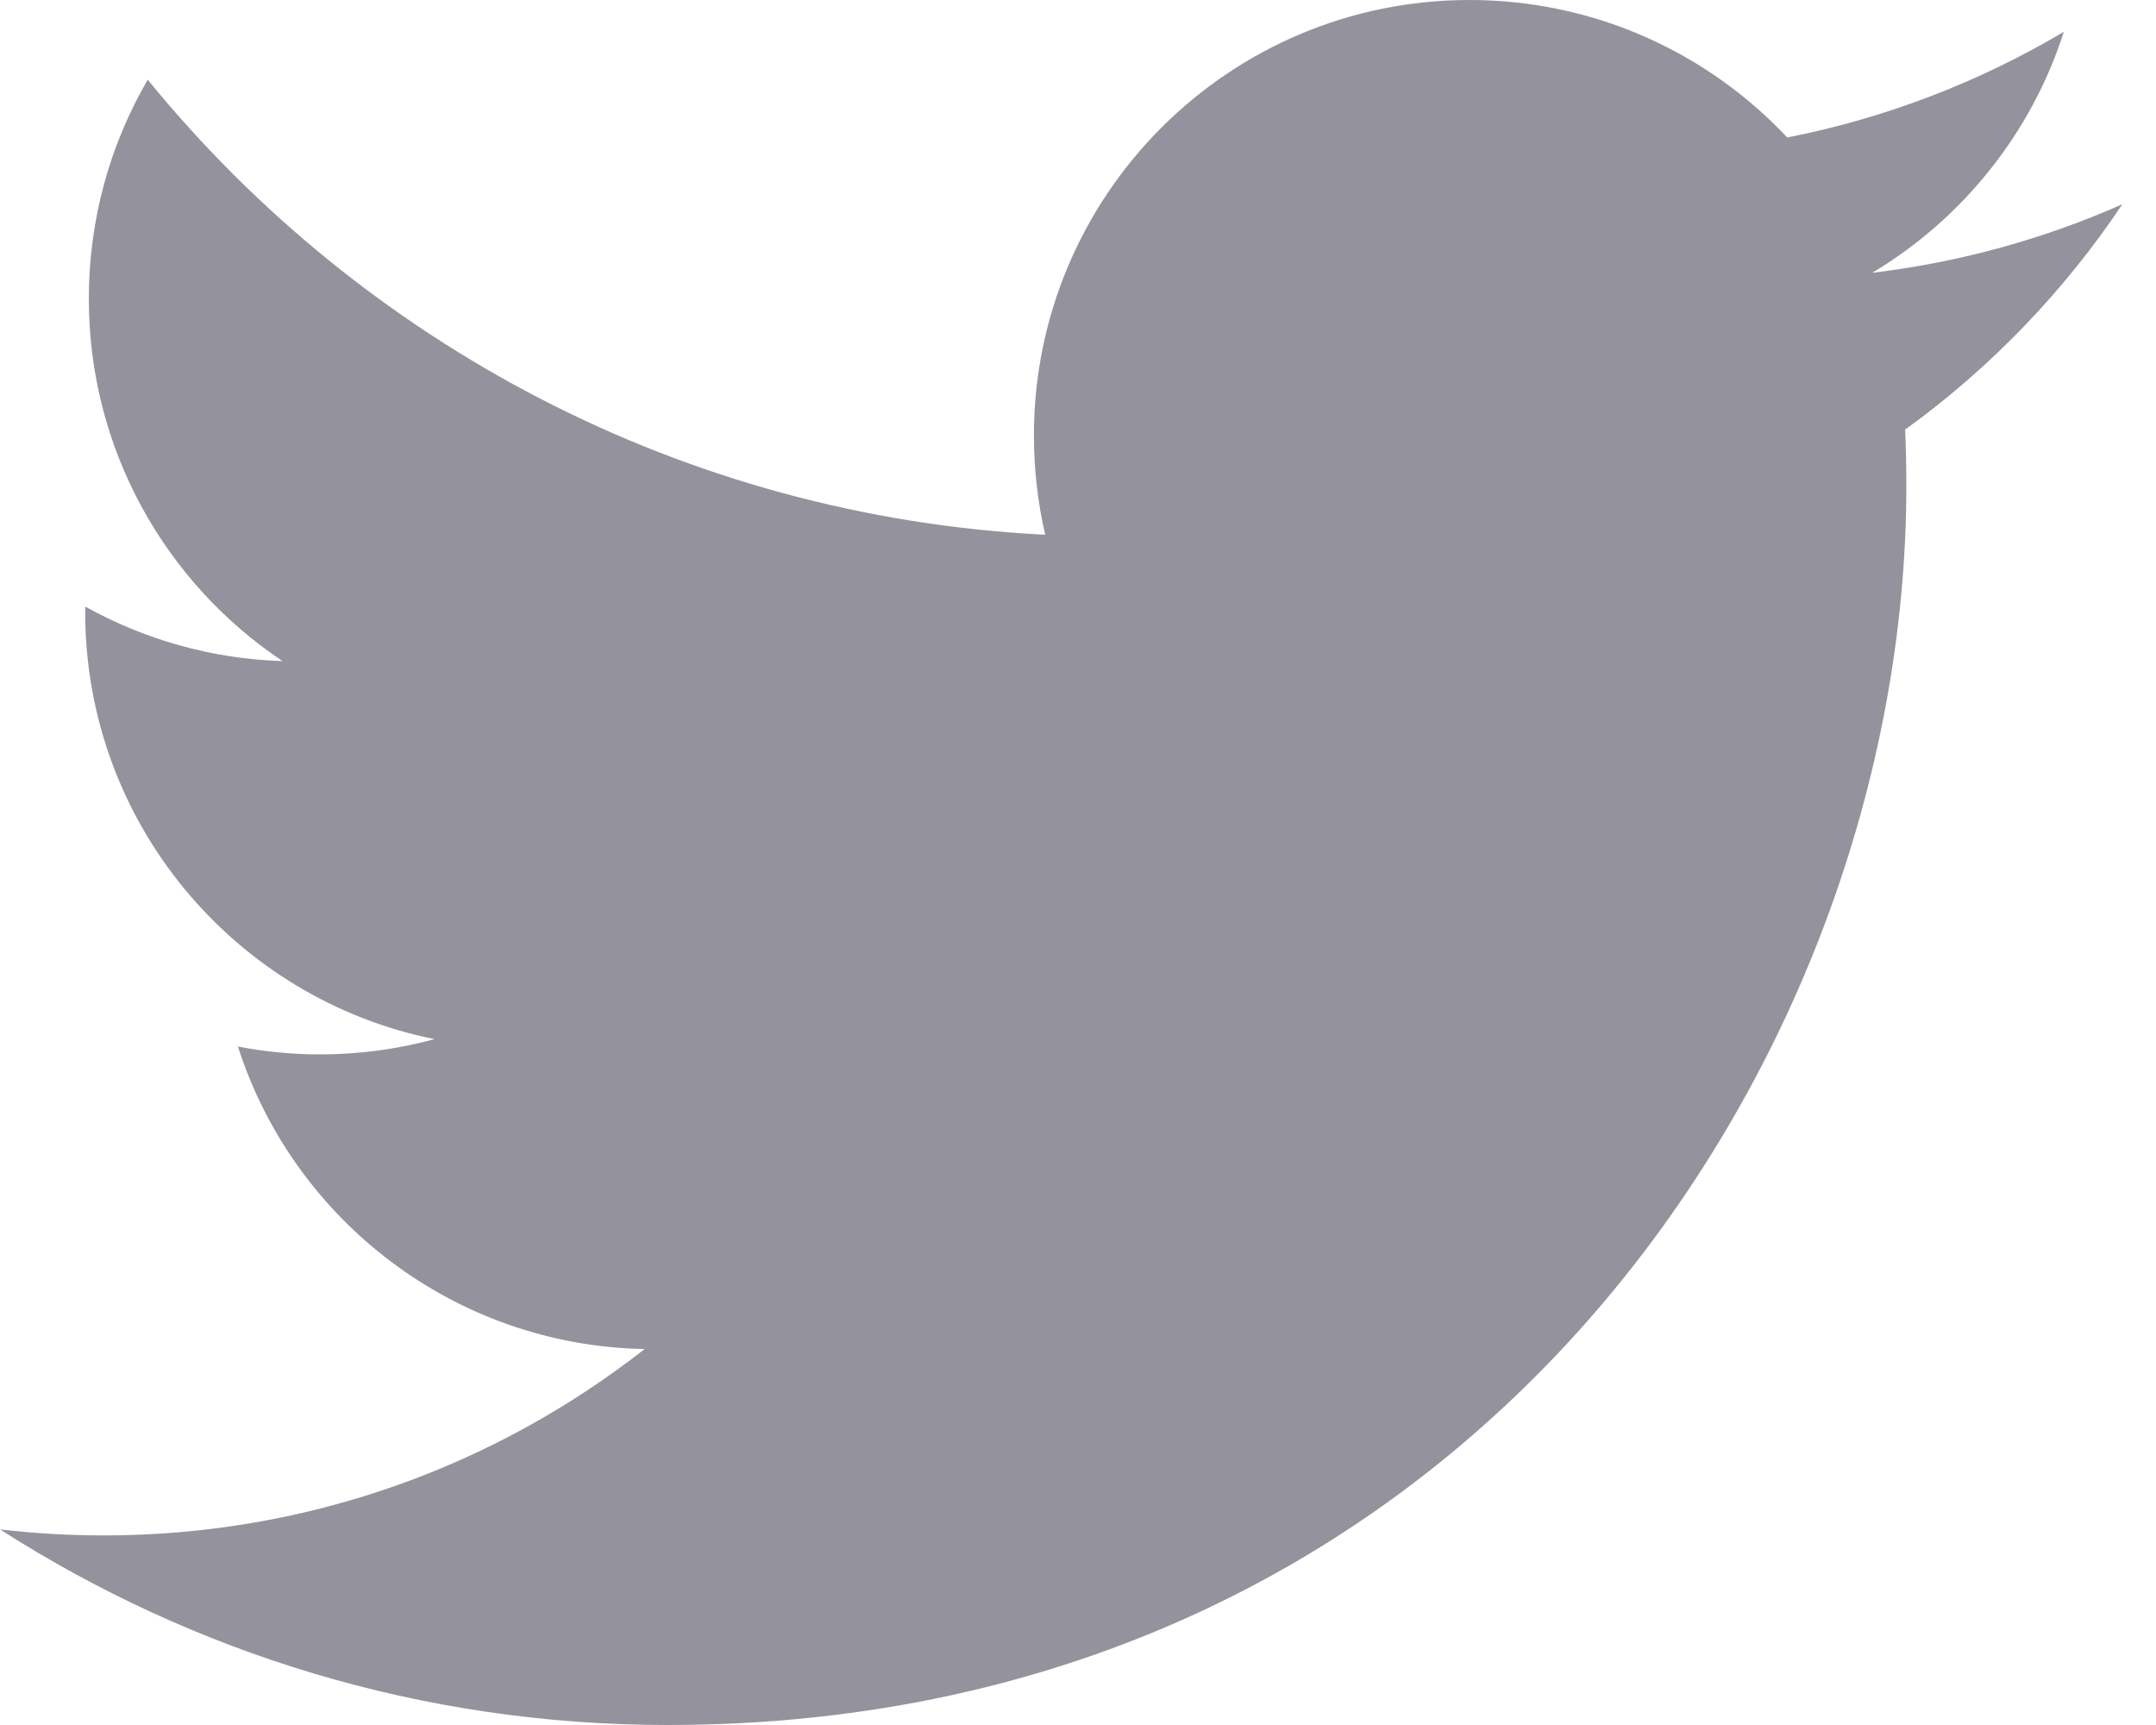 <?xml version="1.0" encoding="UTF-8"?>
<svg width="25px" height="20px" viewBox="0 0 25 20" version="1.1" xmlns="http://www.w3.org/2000/svg" xmlns:xlink="http://www.w3.org/1999/xlink">
    <!-- Generator: sketchtool 41.2 (35397) - http://www.bohemiancoding.com/sketch -->
    <title>6B147692-5E03-40E2-83E7-D44198A1B38D</title>
    <desc>Created with sketchtool.</desc>
    <defs></defs>
    <g id="Artwork" stroke="none" stroke-width="1" fill="none" fill-rule="evenodd" fill-opacity="0.5">
        <g id="product-sg" transform="translate(-1446, -1514)" fill="#2A273D">
            <g id="single-product" transform="translate(0, 660)">
                <g id="Group-6" transform="translate(439, 34)">
                    <g id="Share-this-product" transform="translate(2, 817)">
                        <path d="M1029.61,5.368 C1028.705,5.769 1027.732,6.04 1026.71,6.163 C1027.753,5.538 1028.554,4.548 1028.931,3.369 C1027.955,3.948 1026.874,4.368 1025.724,4.594 C1024.803,3.613 1023.491,3 1022.039,3 C1019.25,3 1016.989,5.261 1016.989,8.049 C1016.989,8.445 1017.034,8.83 1017.12,9.2 C1012.924,8.989 1009.204,6.979 1006.713,3.924 C1006.279,4.67 1006.03,5.537 1006.03,6.463 C1006.03,8.214 1006.921,9.76 1008.276,10.665 C1007.448,10.639 1006.67,10.412 1005.989,10.033 C1005.988,10.054 1005.988,10.076 1005.988,10.097 C1005.988,12.544 1007.729,14.584 1010.039,15.048 C1009.615,15.163 1009.169,15.225 1008.709,15.225 C1008.383,15.225 1008.067,15.193 1007.759,15.134 C1008.401,17.14 1010.266,18.6 1012.475,18.641 C1010.747,19.995 1008.57,20.802 1006.205,20.802 C1005.797,20.802 1005.395,20.778 1005,20.732 C1007.235,22.164 1009.888,23 1012.74,23 C1022.027,23 1027.105,15.306 1027.105,8.634 C1027.105,8.415 1027.101,8.198 1027.091,7.981 C1028.077,7.269 1028.933,6.38 1029.61,5.368" id="Twitter"></path>
                    </g>
                </g>
            </g>
        </g>
    </g>
</svg>